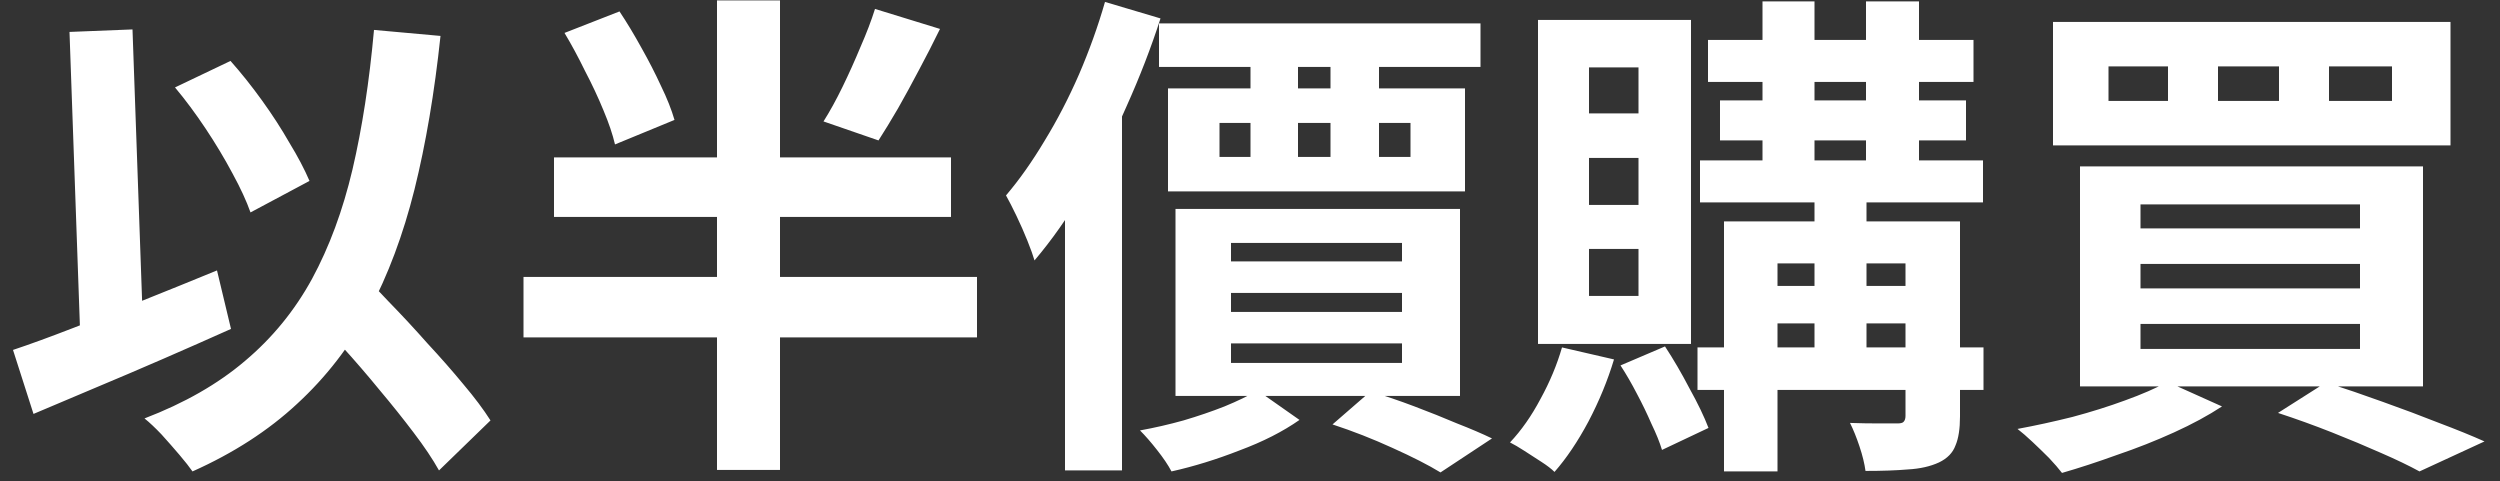 <svg width="135" height="26" viewBox="0 0 135 26" fill="none" xmlns="http://www.w3.org/2000/svg">
<rect x="0" y="0" width="135" height="26" fill="#333333" stroke="none"/>
<path d="M9.45 4.721L12.447 3.29C13.023 3.938 13.59 4.649 14.148 5.423C14.706 6.197 15.201 6.962 15.633 7.718C16.083 8.456 16.443 9.14 16.713 9.77L13.527 11.471C13.311 10.859 12.987 10.157 12.555 9.365C12.123 8.555 11.637 7.745 11.097 6.935C10.557 6.125 10.008 5.387 9.45 4.721ZM0.702 18.896C1.62 18.59 2.682 18.203 3.888 17.735C5.112 17.267 6.39 16.763 7.722 16.223C9.072 15.683 10.404 15.143 11.718 14.603L12.474 17.762C11.268 18.302 10.044 18.842 8.802 19.382C7.56 19.922 6.336 20.444 5.13 20.948C3.942 21.452 2.835 21.92 1.809 22.352L0.702 18.896ZM16.524 16.493L19.008 14.198C19.62 14.846 20.277 15.539 20.979 16.277C21.699 17.015 22.401 17.771 23.085 18.545C23.787 19.301 24.435 20.039 25.029 20.759C25.623 21.461 26.109 22.109 26.487 22.703L23.706 25.403C23.364 24.791 22.905 24.107 22.329 23.351C21.771 22.613 21.159 21.848 20.493 21.056C19.845 20.264 19.17 19.481 18.468 18.707C17.784 17.915 17.136 17.177 16.524 16.493ZM20.196 1.616L23.787 1.94C23.463 5 22.995 7.763 22.383 10.229C21.771 12.677 20.952 14.864 19.926 16.79C18.9 18.698 17.604 20.372 16.038 21.812C14.49 23.252 12.609 24.467 10.395 25.457C10.233 25.223 9.999 24.926 9.693 24.566C9.387 24.206 9.063 23.837 8.721 23.459C8.379 23.099 8.073 22.811 7.803 22.595C9.963 21.767 11.772 20.732 13.23 19.49C14.706 18.248 15.912 16.772 16.848 15.062C17.784 13.334 18.513 11.363 19.035 9.149C19.557 6.917 19.944 4.406 20.196 1.616ZM3.753 1.724L7.155 1.589L7.776 19.139L4.374 19.274L3.753 1.724ZM30.483 1.778L33.453 0.617C33.849 1.211 34.245 1.868 34.641 2.588C35.037 3.29 35.388 3.974 35.694 4.64C36.018 5.306 36.261 5.918 36.423 6.476L33.21 7.799C33.084 7.259 32.877 6.647 32.589 5.963C32.301 5.261 31.968 4.55 31.59 3.83C31.23 3.092 30.861 2.408 30.483 1.778ZM47.25 0.482L50.76 1.562C50.4 2.3 50.022 3.038 49.626 3.776C49.248 4.496 48.87 5.189 48.492 5.855C48.114 6.503 47.763 7.079 47.439 7.583L44.469 6.557C44.811 6.017 45.153 5.396 45.495 4.694C45.837 3.992 46.161 3.272 46.467 2.534C46.791 1.796 47.052 1.112 47.25 0.482ZM29.916 8.501H51.354V11.714H29.916V8.501ZM28.269 14.954H52.758V18.221H28.269V14.954ZM38.718 0.023H42.12V25.376H38.718V0.023ZM62.586 1.265H79.947V3.614H62.586V1.265ZM65.853 6.638V8.474H76.167V6.638H65.853ZM63.072 4.775H79.11V10.337H63.072V4.775ZM67.527 2.129H70.092V9.284H67.527V2.129ZM71.847 2.129H74.466V9.284H71.847V2.129ZM66.474 15.818V16.844H75.708V15.818H66.474ZM66.474 18.545V19.598H75.708V18.545H66.474ZM66.474 13.118V14.117H75.708V13.118H66.474ZM63.477 11.282H78.84V21.38H63.477V11.282ZM71.955 22.919L74.007 21.137C74.781 21.371 75.573 21.641 76.383 21.947C77.193 22.253 77.958 22.559 78.678 22.865C79.416 23.153 80.046 23.423 80.568 23.675L77.787 25.511C77.139 25.115 76.275 24.674 75.195 24.188C74.133 23.702 73.053 23.279 71.955 22.919ZM67.905 21.083L70.173 22.676C69.273 23.306 68.193 23.855 66.933 24.323C65.691 24.809 64.467 25.187 63.261 25.457C63.081 25.115 62.82 24.728 62.478 24.296C62.154 23.882 61.848 23.531 61.56 23.243C62.352 23.099 63.135 22.919 63.909 22.703C64.701 22.469 65.439 22.217 66.123 21.947C66.825 21.659 67.419 21.371 67.905 21.083ZM59.67 0.104L62.667 0.995C62.163 2.561 61.551 4.145 60.831 5.747C60.129 7.349 59.355 8.87 58.509 10.31C57.663 11.732 56.781 12.983 55.863 14.063C55.791 13.811 55.665 13.46 55.485 13.01C55.305 12.56 55.107 12.11 54.891 11.66C54.675 11.21 54.486 10.841 54.324 10.553C55.044 9.707 55.737 8.726 56.403 7.61C57.087 6.494 57.708 5.297 58.266 4.019C58.824 2.723 59.292 1.418 59.67 0.104ZM57.51 7.529L60.507 4.532L60.588 4.586V25.403H57.51V7.529ZM92.232 2.156H106.569V4.424H92.232V2.156ZM91.8 8.663H107.082V10.931H91.8V8.663ZM91.665 18.761H107.109V21.056H91.665V18.761ZM92.88 5.423H106.164V7.583H92.88V5.423ZM95.175 0.077H97.983V9.662H95.175V0.077ZM100.764 0.077H103.626V9.662H100.764V0.077ZM97.983 9.716H100.791V19.409H97.983V9.716ZM102.897 11.957H105.84V22.487C105.84 23.153 105.759 23.675 105.597 24.053C105.453 24.449 105.156 24.755 104.706 24.971C104.238 25.187 103.68 25.313 103.032 25.349C102.402 25.403 101.637 25.43 100.737 25.43C100.683 25.034 100.575 24.593 100.413 24.107C100.251 23.621 100.08 23.198 99.9 22.838C100.422 22.856 100.935 22.865 101.439 22.865C101.961 22.865 102.303 22.865 102.465 22.865C102.627 22.865 102.735 22.838 102.789 22.784C102.861 22.712 102.897 22.604 102.897 22.46V11.957ZM93.096 11.957H104.166V14.225H95.985V25.457H93.096V11.957ZM94.527 15.44H104.139V17.465H94.527V15.44ZM84.348 18.761L87.156 19.409C86.814 20.543 86.355 21.659 85.779 22.757C85.203 23.837 84.591 24.746 83.943 25.484C83.781 25.322 83.547 25.142 83.241 24.944C82.935 24.746 82.629 24.548 82.323 24.35C82.017 24.152 81.756 23.999 81.54 23.891C82.152 23.243 82.701 22.46 83.187 21.542C83.691 20.624 84.078 19.697 84.348 18.761ZM87.507 19.733L89.91 18.707C90.36 19.391 90.801 20.147 91.233 20.975C91.683 21.785 92.025 22.496 92.259 23.108L89.748 24.296C89.622 23.882 89.433 23.414 89.181 22.892C88.947 22.352 88.686 21.812 88.398 21.272C88.11 20.714 87.813 20.201 87.507 19.733ZM85.806 8.528V11.066H88.479V8.528H85.806ZM85.806 13.442V15.98H88.479V13.442H85.806ZM85.806 3.641V6.125H88.479V3.641H85.806ZM83.052 1.076H91.314V18.572H83.052V1.076ZM125.766 3.587V5.45H129.168V3.587H125.766ZM119.772 3.587V5.45H123.066V3.587H119.772ZM113.859 3.587V5.45H117.072V3.587H113.859ZM110.862 1.184H132.327V7.853H110.862V1.184ZM115.587 14.252V15.575H127.44V14.252H115.587ZM115.587 17.492V18.842H127.44V17.492H115.587ZM115.587 11.039V12.335H127.44V11.039H115.587ZM112.32 8.987H130.842V20.867H112.32V8.987ZM123.012 22.298L125.604 20.651C126.612 20.975 127.638 21.326 128.682 21.704C129.744 22.082 130.752 22.46 131.706 22.838C132.66 23.198 133.479 23.531 134.163 23.837L130.653 25.457C130.095 25.151 129.402 24.818 128.574 24.458C127.764 24.098 126.882 23.729 125.928 23.351C124.974 22.973 124.002 22.622 123.012 22.298ZM117.045 20.624L119.988 21.947C119.25 22.433 118.386 22.901 117.396 23.351C116.406 23.801 115.38 24.206 114.318 24.566C113.274 24.944 112.284 25.268 111.348 25.538C111.168 25.304 110.934 25.034 110.646 24.728C110.358 24.44 110.061 24.152 109.755 23.864C109.449 23.576 109.179 23.342 108.945 23.162C109.917 22.982 110.907 22.766 111.915 22.514C112.923 22.244 113.868 21.947 114.75 21.623C115.65 21.299 116.415 20.966 117.045 20.624Z" fill="white"/>
</svg>
